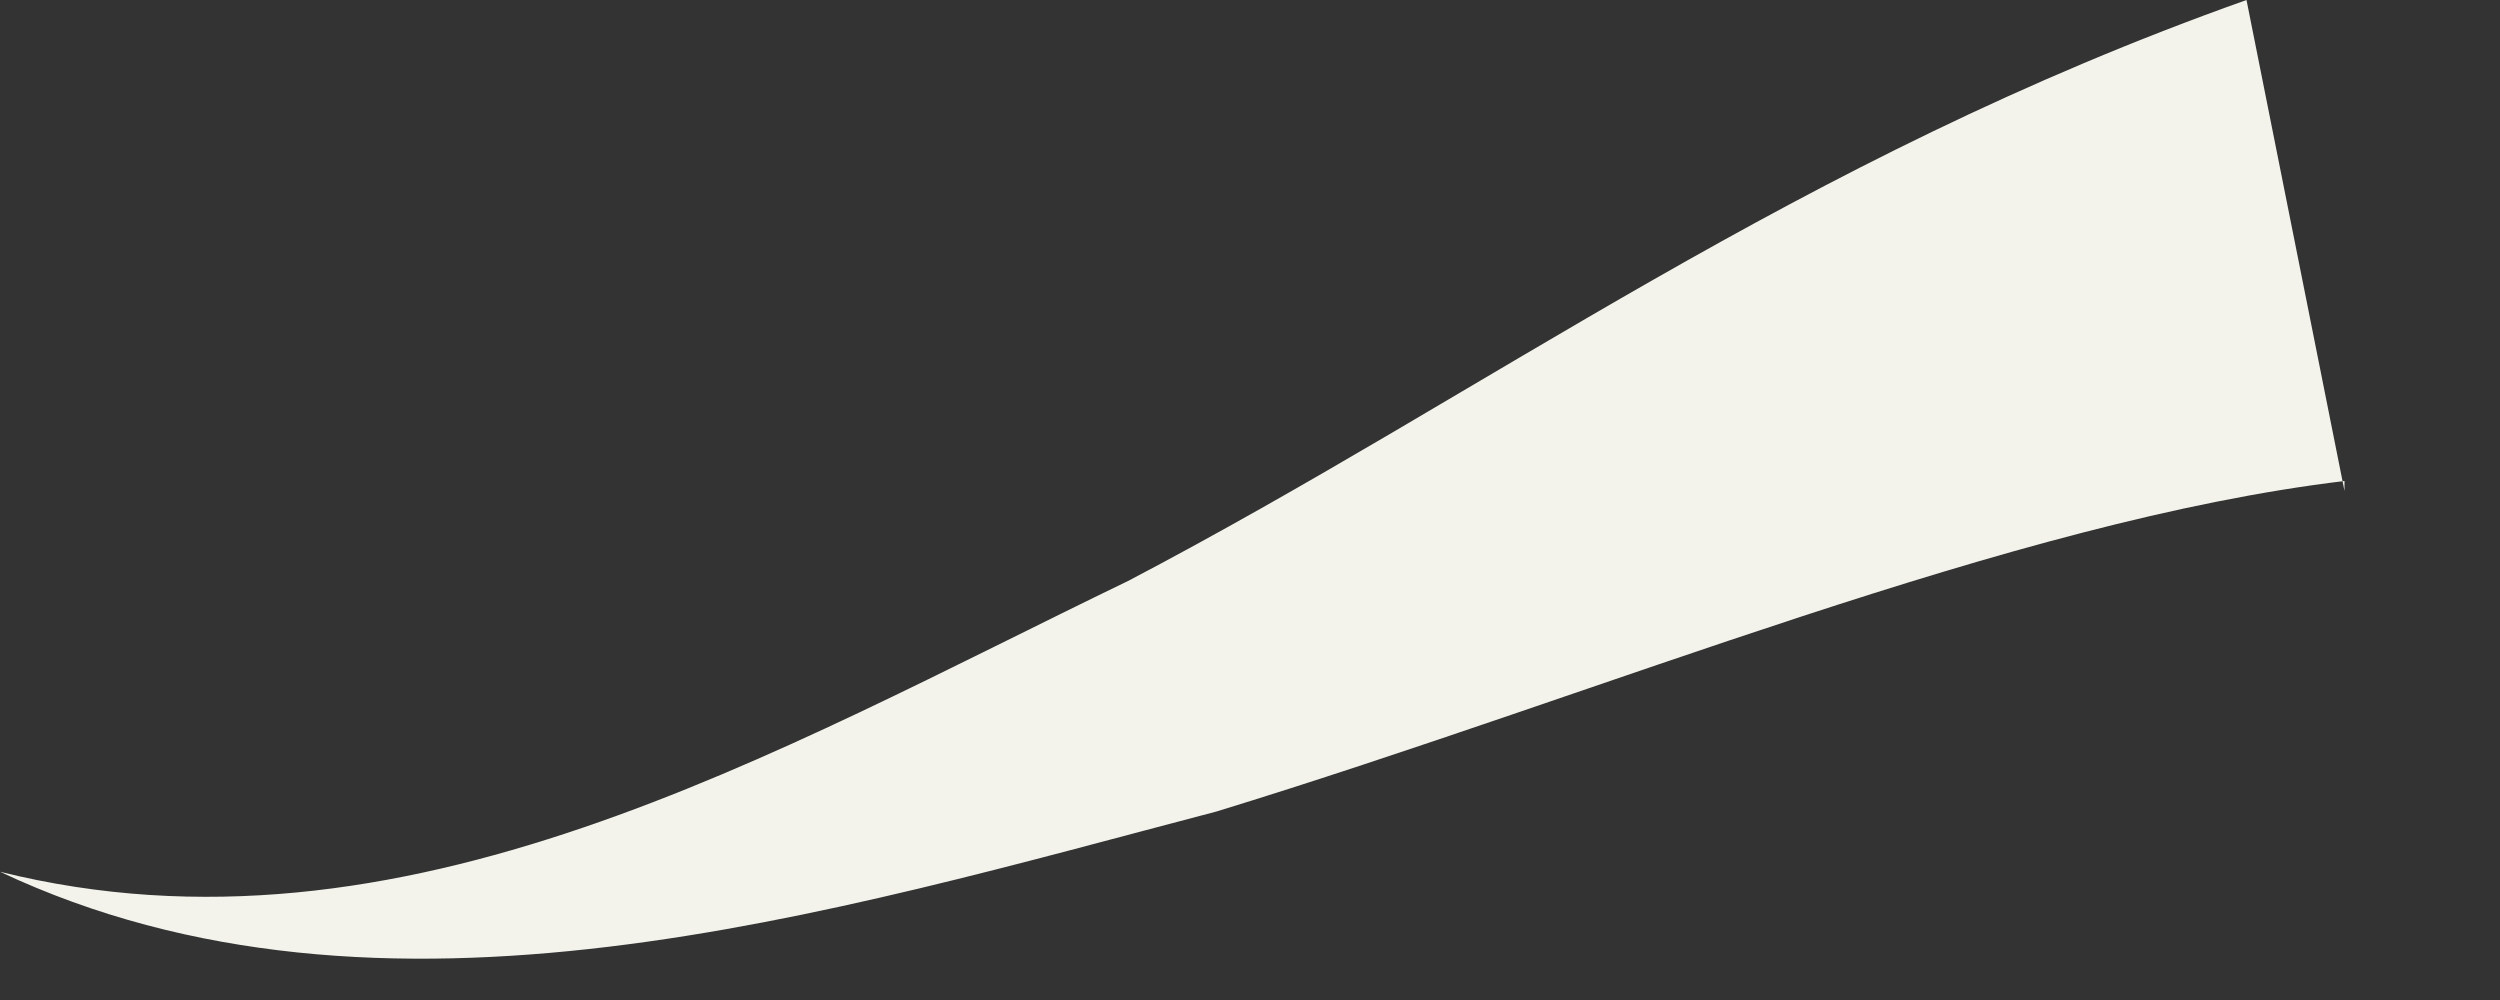 <?xml version="1.0" encoding="utf-8"?>
<svg xmlns="http://www.w3.org/2000/svg" fill="none" height="100%" overflow="visible" preserveAspectRatio="none" style="display: block;" viewBox="0 0 10 4" width="100%">
<rect x="0" y="0" width="10" height="4" fill="#333333" stroke="none"/>
<path d="M9.378 1.924C8.044 2.084 6.435 2.765 4.866 3.246C3.335 3.647 1.53 4.208 0 3.487C1.609 3.887 3.1 3.006 4.512 2.324C5.964 1.563 7.181 0.641 8.986 0L9.378 1.964V1.924Z" fill="#F3F3EC" id="Vector"/>
</svg>